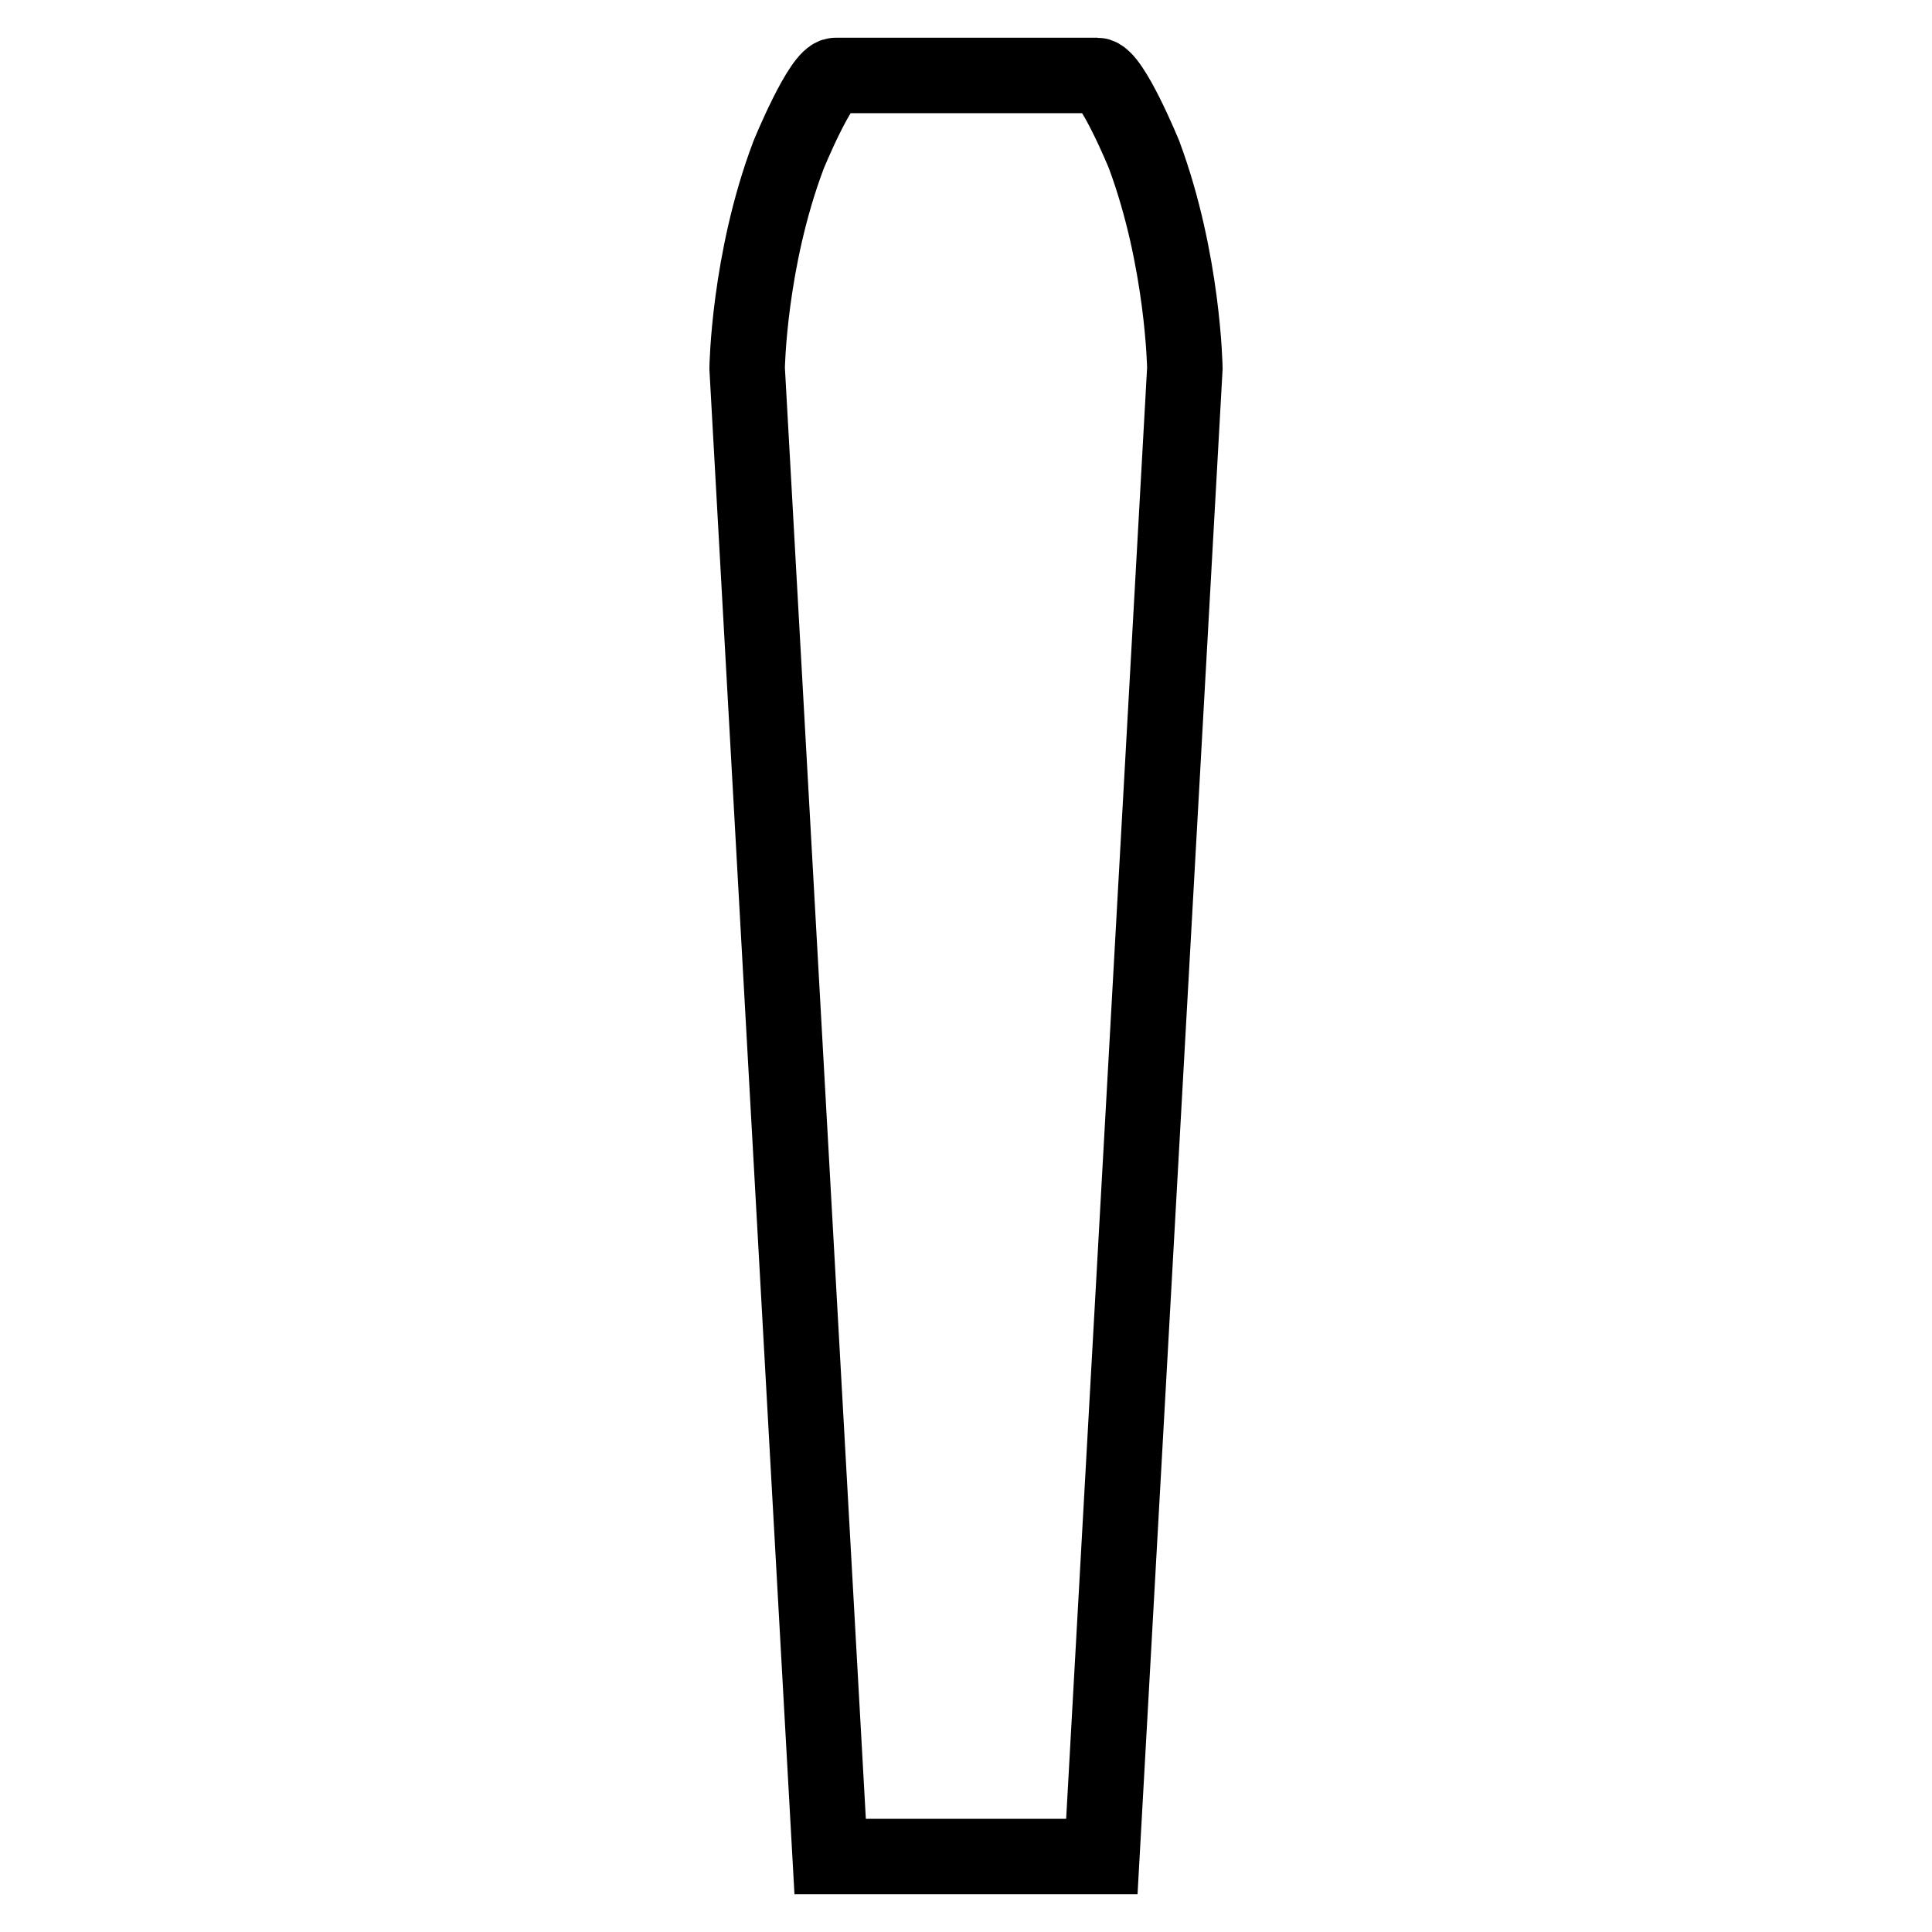 <?xml version="1.0" encoding="utf-8"?>
<!-- Svg Vector Icons : http://www.onlinewebfonts.com/icon -->
<!DOCTYPE svg PUBLIC "-//W3C//DTD SVG 1.1//EN" "http://www.w3.org/Graphics/SVG/1.1/DTD/svg11.dtd">
<svg version="1.1" xmlns="http://www.w3.org/2000/svg" xmlns:xlink="http://www.w3.org/1999/xlink" x="0px" y="0px" viewBox="0 0 256 256" enable-background="new 0 0 256 256" xml:space="preserve">
<g><g><path stroke-width="10" fill-opacity="0" stroke="#000000"  d="M151.6,20.5c0,0-4.3-10.5-6.2-10.5H128h-17.3c-1.9,0-6.2,10.5-6.2,10.5C99.2,34.5,99,48.8,99,48.8L110,246h18h18l11-197.2C157,48.8,156.8,34.5,151.6,20.5z"/></g></g>
</svg>